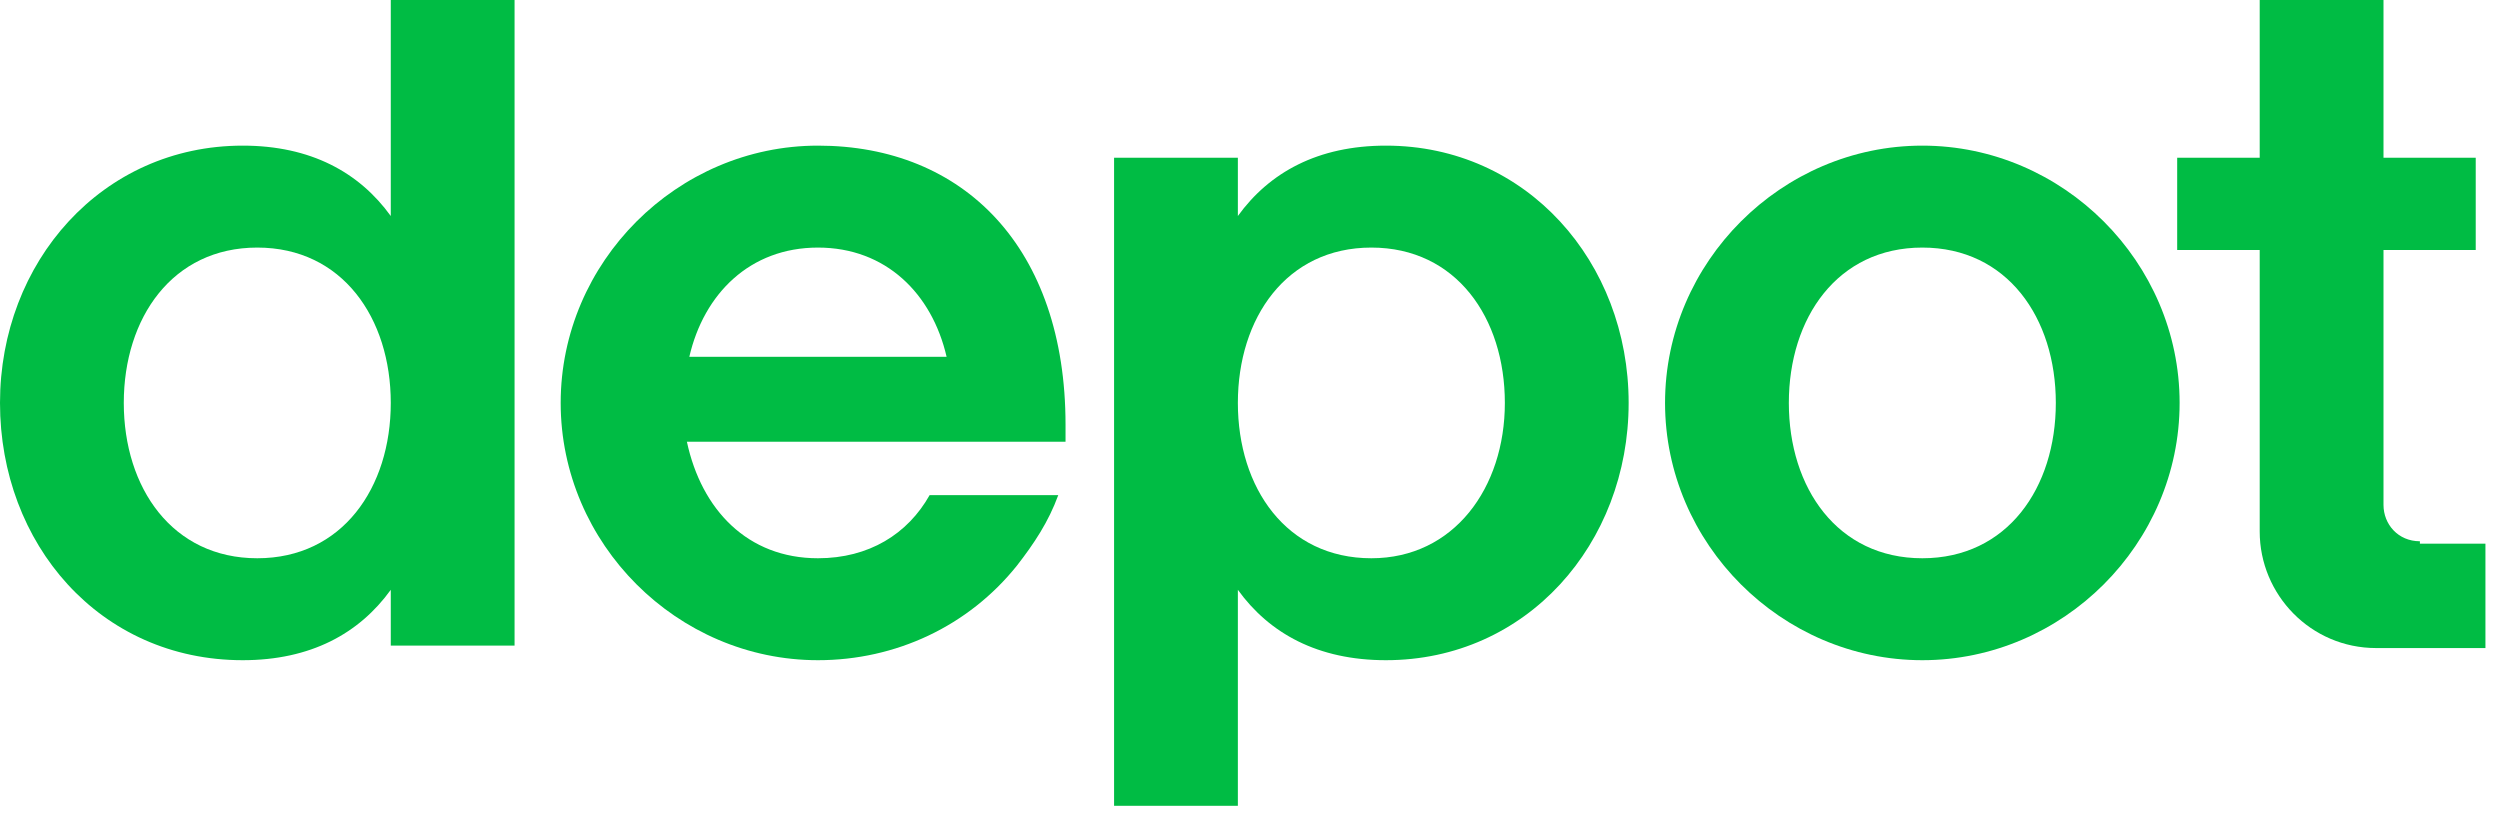 <svg width="103" height="34" viewBox="0 0 103 34" fill="none" xmlns="http://www.w3.org/2000/svg">
<path d="M79.2 6C73.4 6 68.6 10.8 68.6 16.6C68.6 22.4 73.4 27.2 79.2 27.2C85 27.2 89.8 22.4 89.8 16.6C89.8 10.8 85 6 79.2 6ZM79.2 23C75.7 23 73.7 20.1 73.7 16.6C73.7 13.1 75.7 10.2 79.2 10.2C82.7 10.2 84.7 13.1 84.7 16.6C84.7 20.1 82.7 23 79.2 23Z" fill="#00BC44"/>
<path d="M57.1 6C54.3 6 52.3 7.1 51 8.9V6.5H45.9V33.2H51V24.3C52.3 26.1 54.3 27.2 57.1 27.2C62.9 27.2 67.1 22.4 67.1 16.6C67.1 10.8 62.9 6 57.1 6ZM56.5 23C53 23 51 20.1 51 16.6C51 13.1 53 10.2 56.5 10.2C60 10.2 62 13.1 62 16.6C62 20.1 59.9 23 56.5 23Z" fill="#00BC44"/>
<path d="M99.7 22.3C98.8 22.3 98.2 21.6 98.2 20.8V10.3H102V6.5H98.2V0H93.1V6.5H89.7V10.3H93.1V21.9C93.1 24.5 95.2 26.7 97.9 26.7H102.4V22.4H99.7V22.3Z" fill="#00BC44"/>
<path d="M16.1 8.9C14.8 7.1 12.8 6 10 6C4.2 6 0 10.8 0 16.6C0 22.4 4.1 27.2 10 27.2C12.8 27.2 14.8 26.1 16.1 24.3V26.6H21.2V0H16.1V8.9ZM10.6 23C7.1 23 5.1 20.1 5.1 16.6C5.1 13.1 7.1 10.2 10.6 10.2C14.1 10.2 16.1 13.1 16.1 16.6C16.1 20.1 14.1 23 10.6 23Z" fill="#00BC44"/>
<path d="M33.7 6C27.9 6 23.1 10.8 23.1 16.6C23.1 22.4 27.9 27.2 33.7 27.2C36.9 27.2 39.9 25.8 41.9 23.3C42.6 22.4 43.2 21.5 43.6 20.4H38.3C37.4 22 35.8 23 33.7 23C30.8 23 28.9 21 28.3 18.2C28.3 18.2 43.6 18.2 43.9 18.2C43.9 18 43.9 17.7 43.9 17.5C43.9 10.2 39.7 6 33.7 6ZM38.6 14.7H28.8H28.4C29 12.1 30.9 10.2 33.7 10.2C36.5 10.2 38.4 12.1 39 14.7H38.6Z" fill="#00BC44"/>
</svg>
